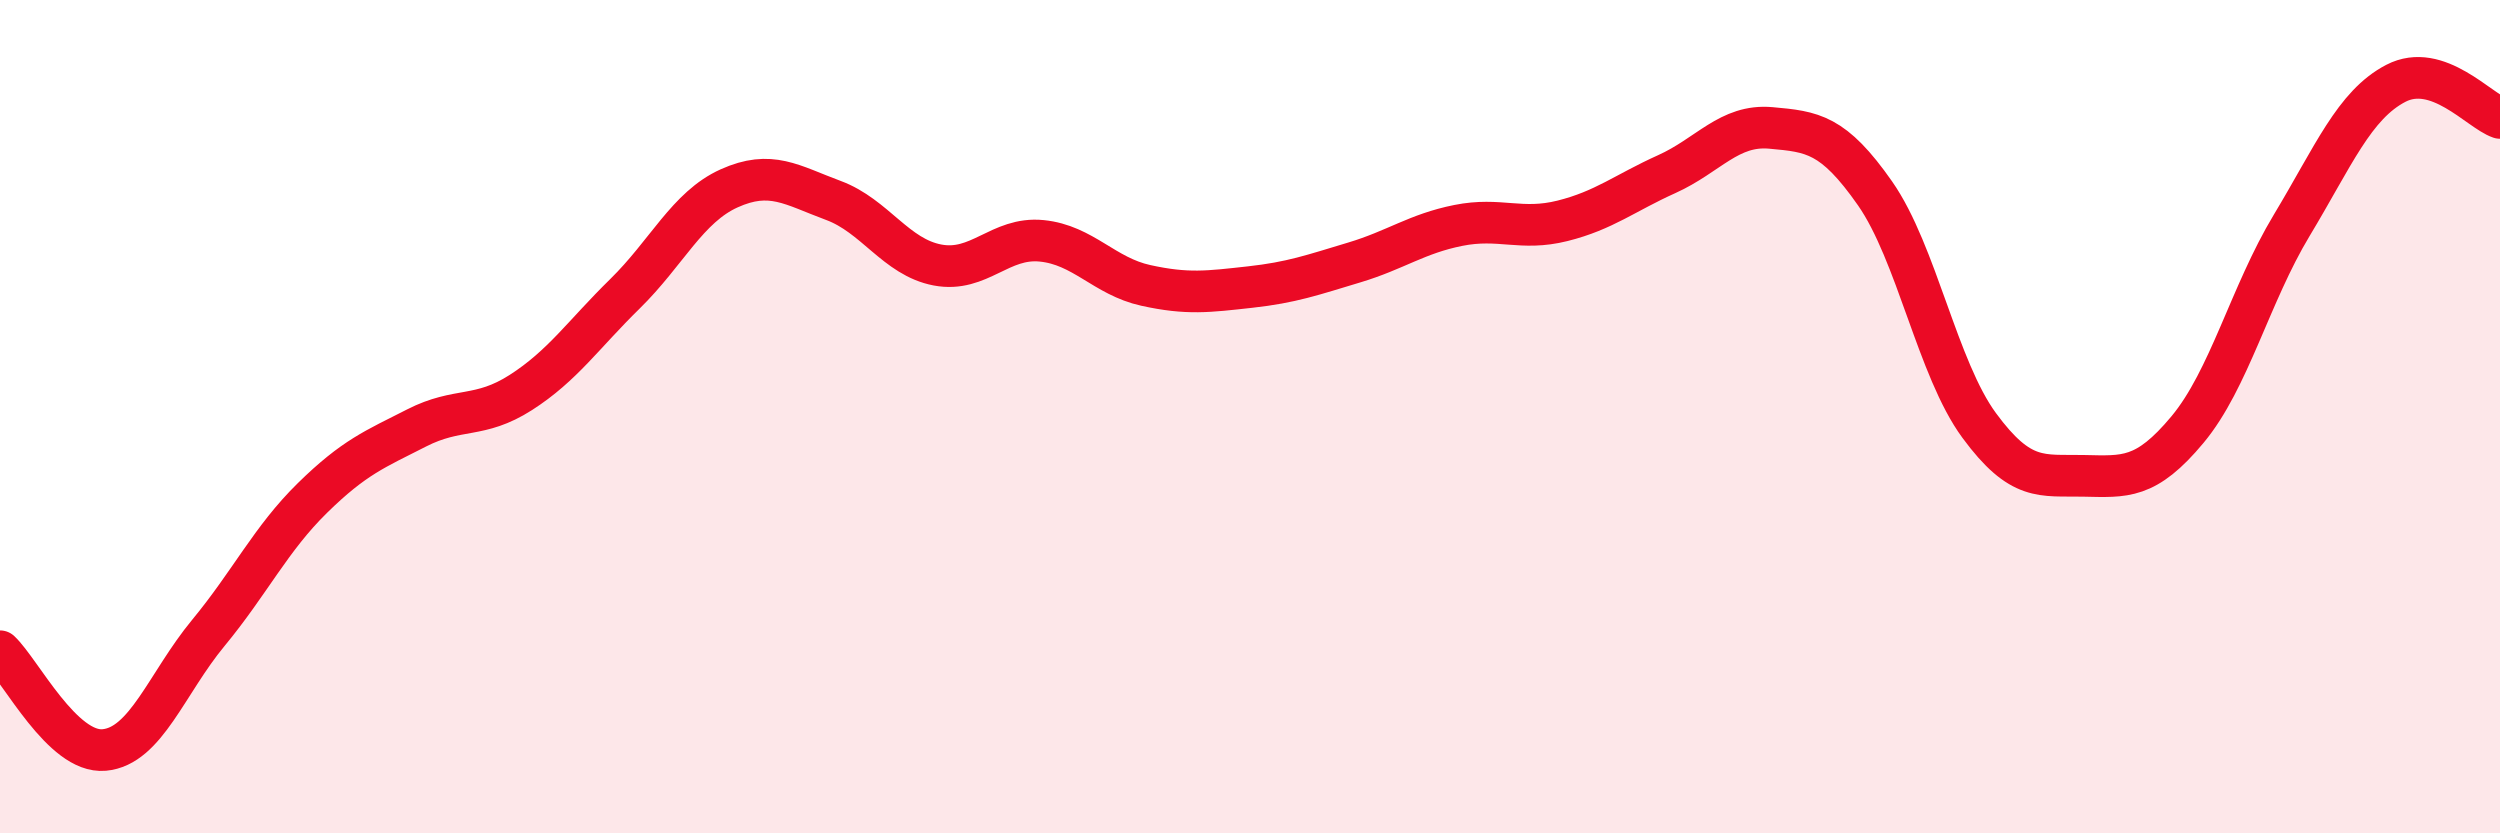 
    <svg width="60" height="20" viewBox="0 0 60 20" xmlns="http://www.w3.org/2000/svg">
      <path
        d="M 0,15.63 C 0.5,16.1 1.5,18.09 2.5,18 C 3.5,17.91 4,16.4 5,15.19 C 6,13.98 6.5,12.93 7.5,11.95 C 8.5,10.97 9,10.78 10,10.27 C 11,9.76 11.5,10.06 12.5,9.42 C 13.5,8.78 14,8.03 15,7.05 C 16,6.07 16.5,4.97 17.5,4.52 C 18.5,4.07 19,4.44 20,4.81 C 21,5.18 21.5,6.17 22.5,6.36 C 23.5,6.55 24,5.68 25,5.78 C 26,5.88 26.5,6.63 27.5,6.85 C 28.5,7.07 29,7 30,6.89 C 31,6.78 31.5,6.6 32.5,6.3 C 33.5,6 34,5.61 35,5.41 C 36,5.21 36.5,5.55 37.5,5.3 C 38.5,5.05 39,4.63 40,4.18 C 41,3.73 41.5,2.98 42.5,3.07 C 43.5,3.16 44,3.21 45,4.64 C 46,6.07 46.5,8.85 47.5,10.21 C 48.5,11.57 49,11.4 50,11.42 C 51,11.44 51.5,11.51 52.5,10.31 C 53.5,9.11 54,7.07 55,5.41 C 56,3.75 56.5,2.52 57.5,2 C 58.5,1.48 59.5,2.66 60,2.83L60 20L0 20Z"
        fill="#EB0A25"
        opacity="0.1"
        stroke-linecap="round"
        stroke-linejoin="round"
      />
      <path
        d="M 0,15.63 C 0.5,16.1 1.5,18.09 2.5,18 C 3.5,17.91 4,16.4 5,15.19 C 6,13.98 6.5,12.93 7.5,11.95 C 8.5,10.97 9,10.78 10,10.27 C 11,9.76 11.5,10.06 12.5,9.42 C 13.5,8.78 14,8.03 15,7.05 C 16,6.07 16.5,4.97 17.5,4.52 C 18.5,4.07 19,4.44 20,4.81 C 21,5.18 21.5,6.17 22.5,6.36 C 23.5,6.55 24,5.68 25,5.78 C 26,5.88 26.5,6.63 27.5,6.85 C 28.5,7.07 29,7 30,6.89 C 31,6.78 31.5,6.6 32.5,6.3 C 33.5,6 34,5.61 35,5.41 C 36,5.21 36.5,5.55 37.5,5.3 C 38.5,5.05 39,4.63 40,4.18 C 41,3.73 41.5,2.98 42.5,3.07 C 43.5,3.16 44,3.21 45,4.64 C 46,6.07 46.5,8.85 47.5,10.21 C 48.5,11.57 49,11.4 50,11.42 C 51,11.44 51.5,11.51 52.5,10.31 C 53.5,9.11 54,7.07 55,5.41 C 56,3.75 56.5,2.52 57.5,2 C 58.5,1.48 59.5,2.66 60,2.83"
        stroke="#EB0A25"
        stroke-width="1"
        fill="none"
        stroke-linecap="round"
        stroke-linejoin="round"
      />
    </svg>
  
